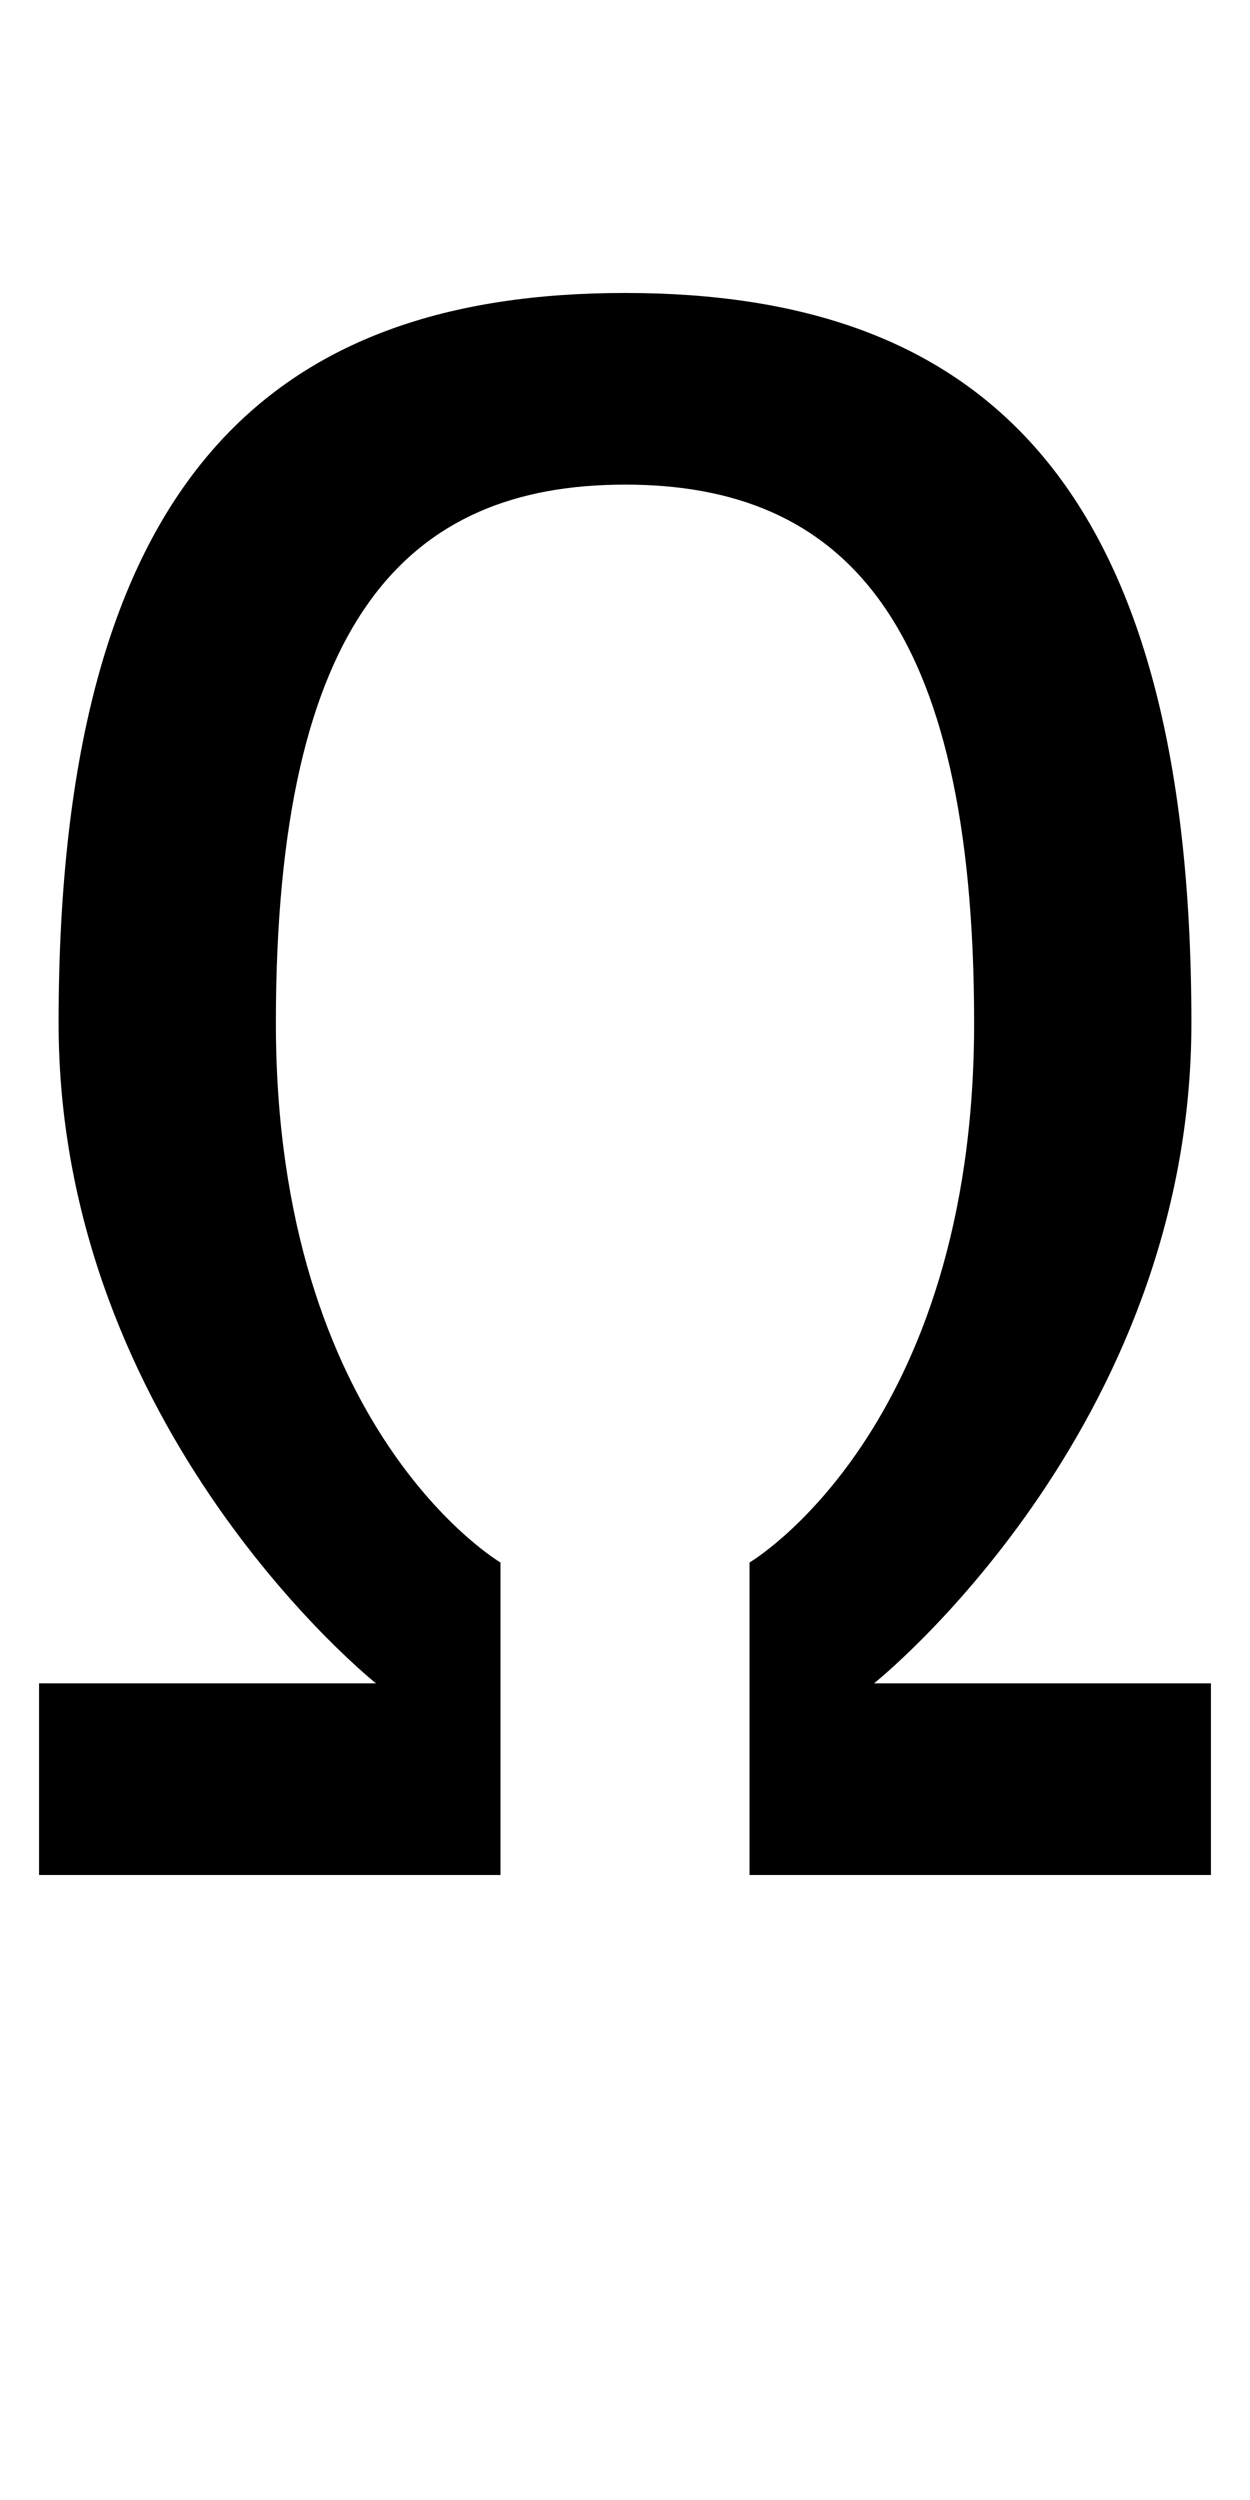 <?xml version="1.0" encoding="UTF-8" standalone="no"?>
<!-- Created with Inkscape (http://www.inkscape.org/) -->

<svg
   xmlns:dc="http://purl.org/dc/elements/1.1/"
   xmlns:cc="http://creativecommons.org/ns#"
   xmlns:rdf="http://www.w3.org/1999/02/22-rdf-syntax-ns#"
   xmlns:svg="http://www.w3.org/2000/svg"
   xmlns="http://www.w3.org/2000/svg"
   version="1.1"
   width="1024"
   height="2048"
   id="svg3355">
  <defs
     id="defs3357" />
  <path
     d="m 512,240 c -286.997,0 -464,148.999 -464,598 C 48,1171.998 308,1379 308,1379 l -276,0 0,157 378,0 0,-256 c 0,0 -184,-108.001 -184,-442 0,-330.996 107.998,-441 286,-441 178.002,0 286,110.003 286,441 C 798,1171.998 614,1280 614,1280 l 0,256 378,0 0,-157 -276,0 c 0,0 260,-207.001 260,-541 C 976,389.002 798.997,240 512,240 z"
     id="path4946"
     style="fill:#000000;fill-opacity:1;stroke:none;display:inline" />
</svg>
